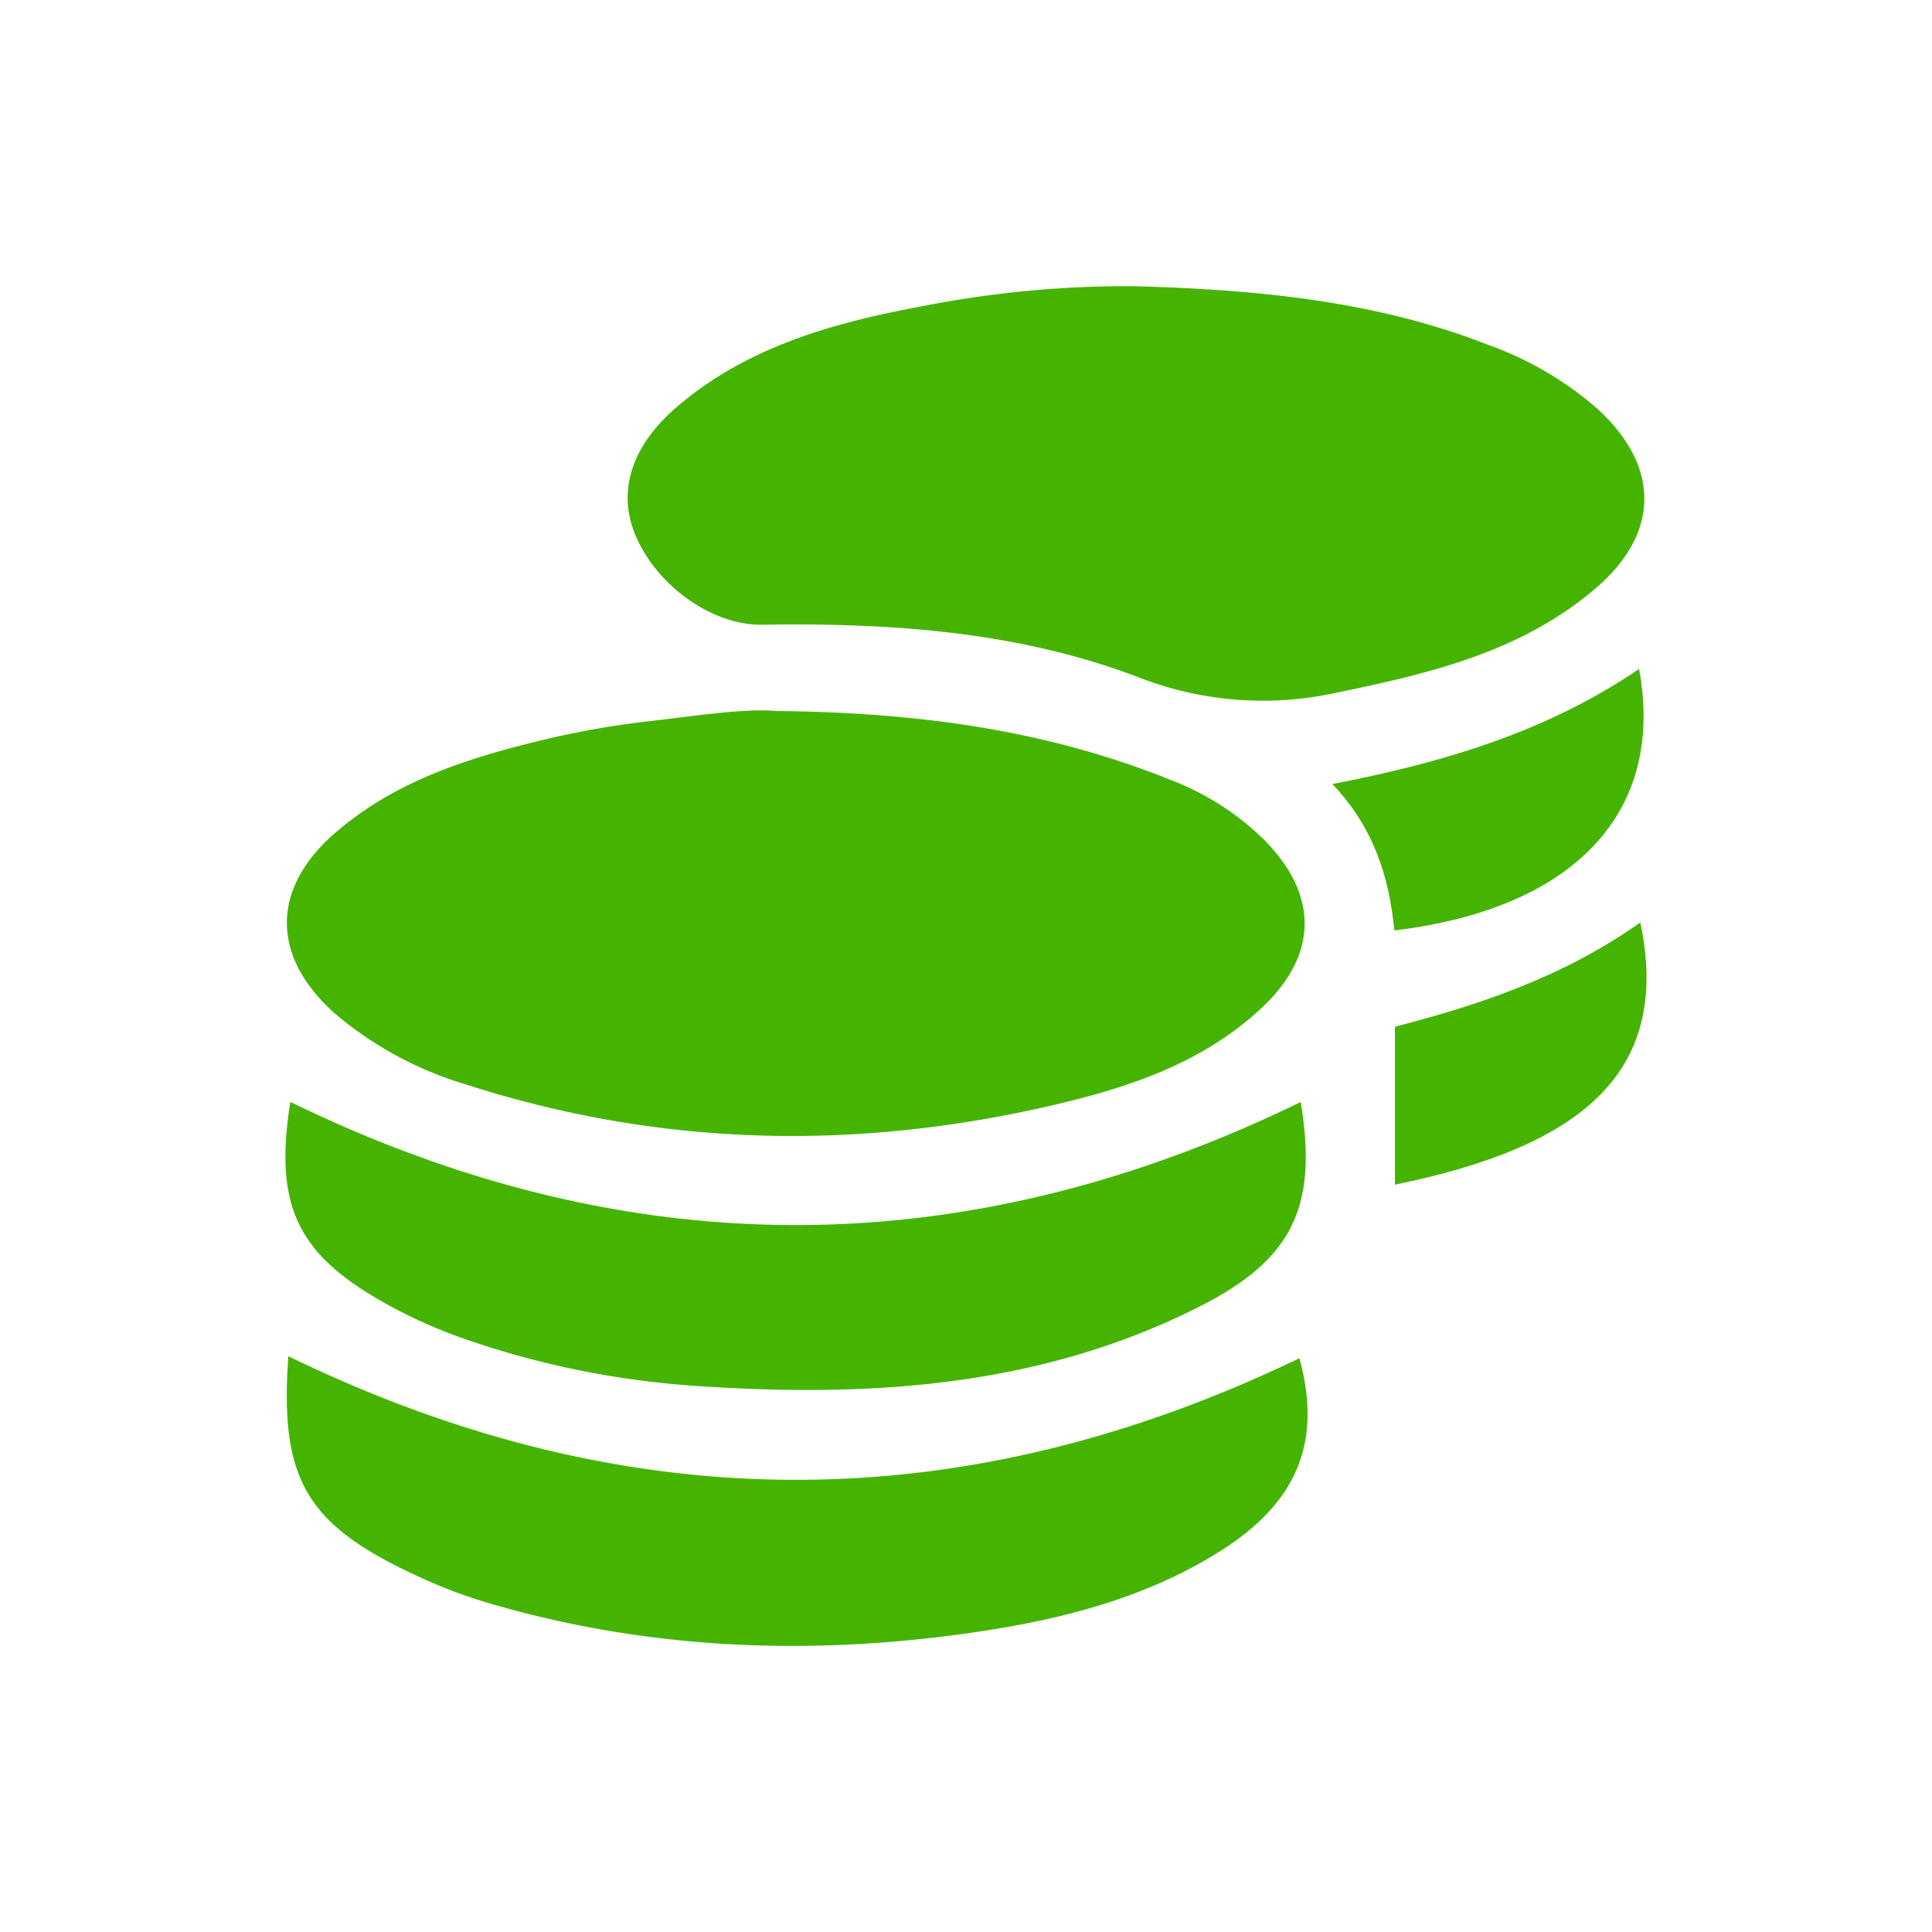<svg xmlns="http://www.w3.org/2000/svg" viewBox="0 0 227.14 227.14"><defs><style>.a{fill:#45b400;}.b{fill:none;}</style></defs><path class="a" d="M91.2,83.59c17.38.17,32.24,2.4,46.45,8.11a31.92,31.92,0,0,1,10.87,6.93c6.57,6.57,6.5,13.69-.33,20s-15.28,9.16-24.1,11.23c-23.32,5.48-46.44,5-69.3-2.36a42.58,42.58,0,0,1-15.26-8.21c-7.79-6.8-7.75-15,.22-21.66C46.81,91.65,55.42,89,64.17,86.91a103.54,103.54,0,0,1,12.25-2.13C82,84.13,87.65,83.26,91.2,83.59Z"/><path class="a" d="M133.48,33.65c14.17.4,28.19,1.68,41.56,6.92a39.87,39.87,0,0,1,12.82,7.54c7.31,6.72,7.32,14.53-.2,21-8.77,7.54-19.63,10.09-30.59,12.34a40.19,40.19,0,0,1-23.26-1.84c-14.12-5.38-29.13-6.4-44.18-6.16-6.06.1-12.79-4.86-15.11-11-1.85-4.94-.17-10.12,5-14.56,8.38-7.22,18.69-10,29.17-11.94A124.27,124.27,0,0,1,133.48,33.65Z"/><path class="a" d="M33.9,159.45c39.88,19.37,79.29,19.3,118.87.23,2.63,9.64-.07,16.81-9.2,22.61-9.46,6-20.19,8.45-31.07,9.9-18.64,2.48-37.15,1.58-55.29-3.79a59.27,59.27,0,0,1-7.9-3C36,179.31,32.86,174,33.9,159.45Z"/><path class="a" d="M152.92,129.56c2,12.13-.81,18.42-11.8,24-18.7,9.51-38.82,10.78-59.27,9.38a104,104,0,0,1-27.24-5.53,59.18,59.18,0,0,1-8.63-3.8c-11.07-6-13.78-11.73-11.85-24.06Q93.56,158.5,152.92,129.56Z"/><path class="a" d="M163.93,109.39c-.63-6.47-2.51-12.2-7.29-17.21,13.22-2.55,25.28-6.2,36.06-13.53C195.81,95.44,185.14,106.84,163.93,109.39Z"/><path class="a" d="M192.85,108.45c3.76,17.88-7.26,26.41-28.85,30.83V120.71C174,118.12,183.8,114.85,192.85,108.45Z"/><rect class="b" width="227.14" height="227.14"/></svg>